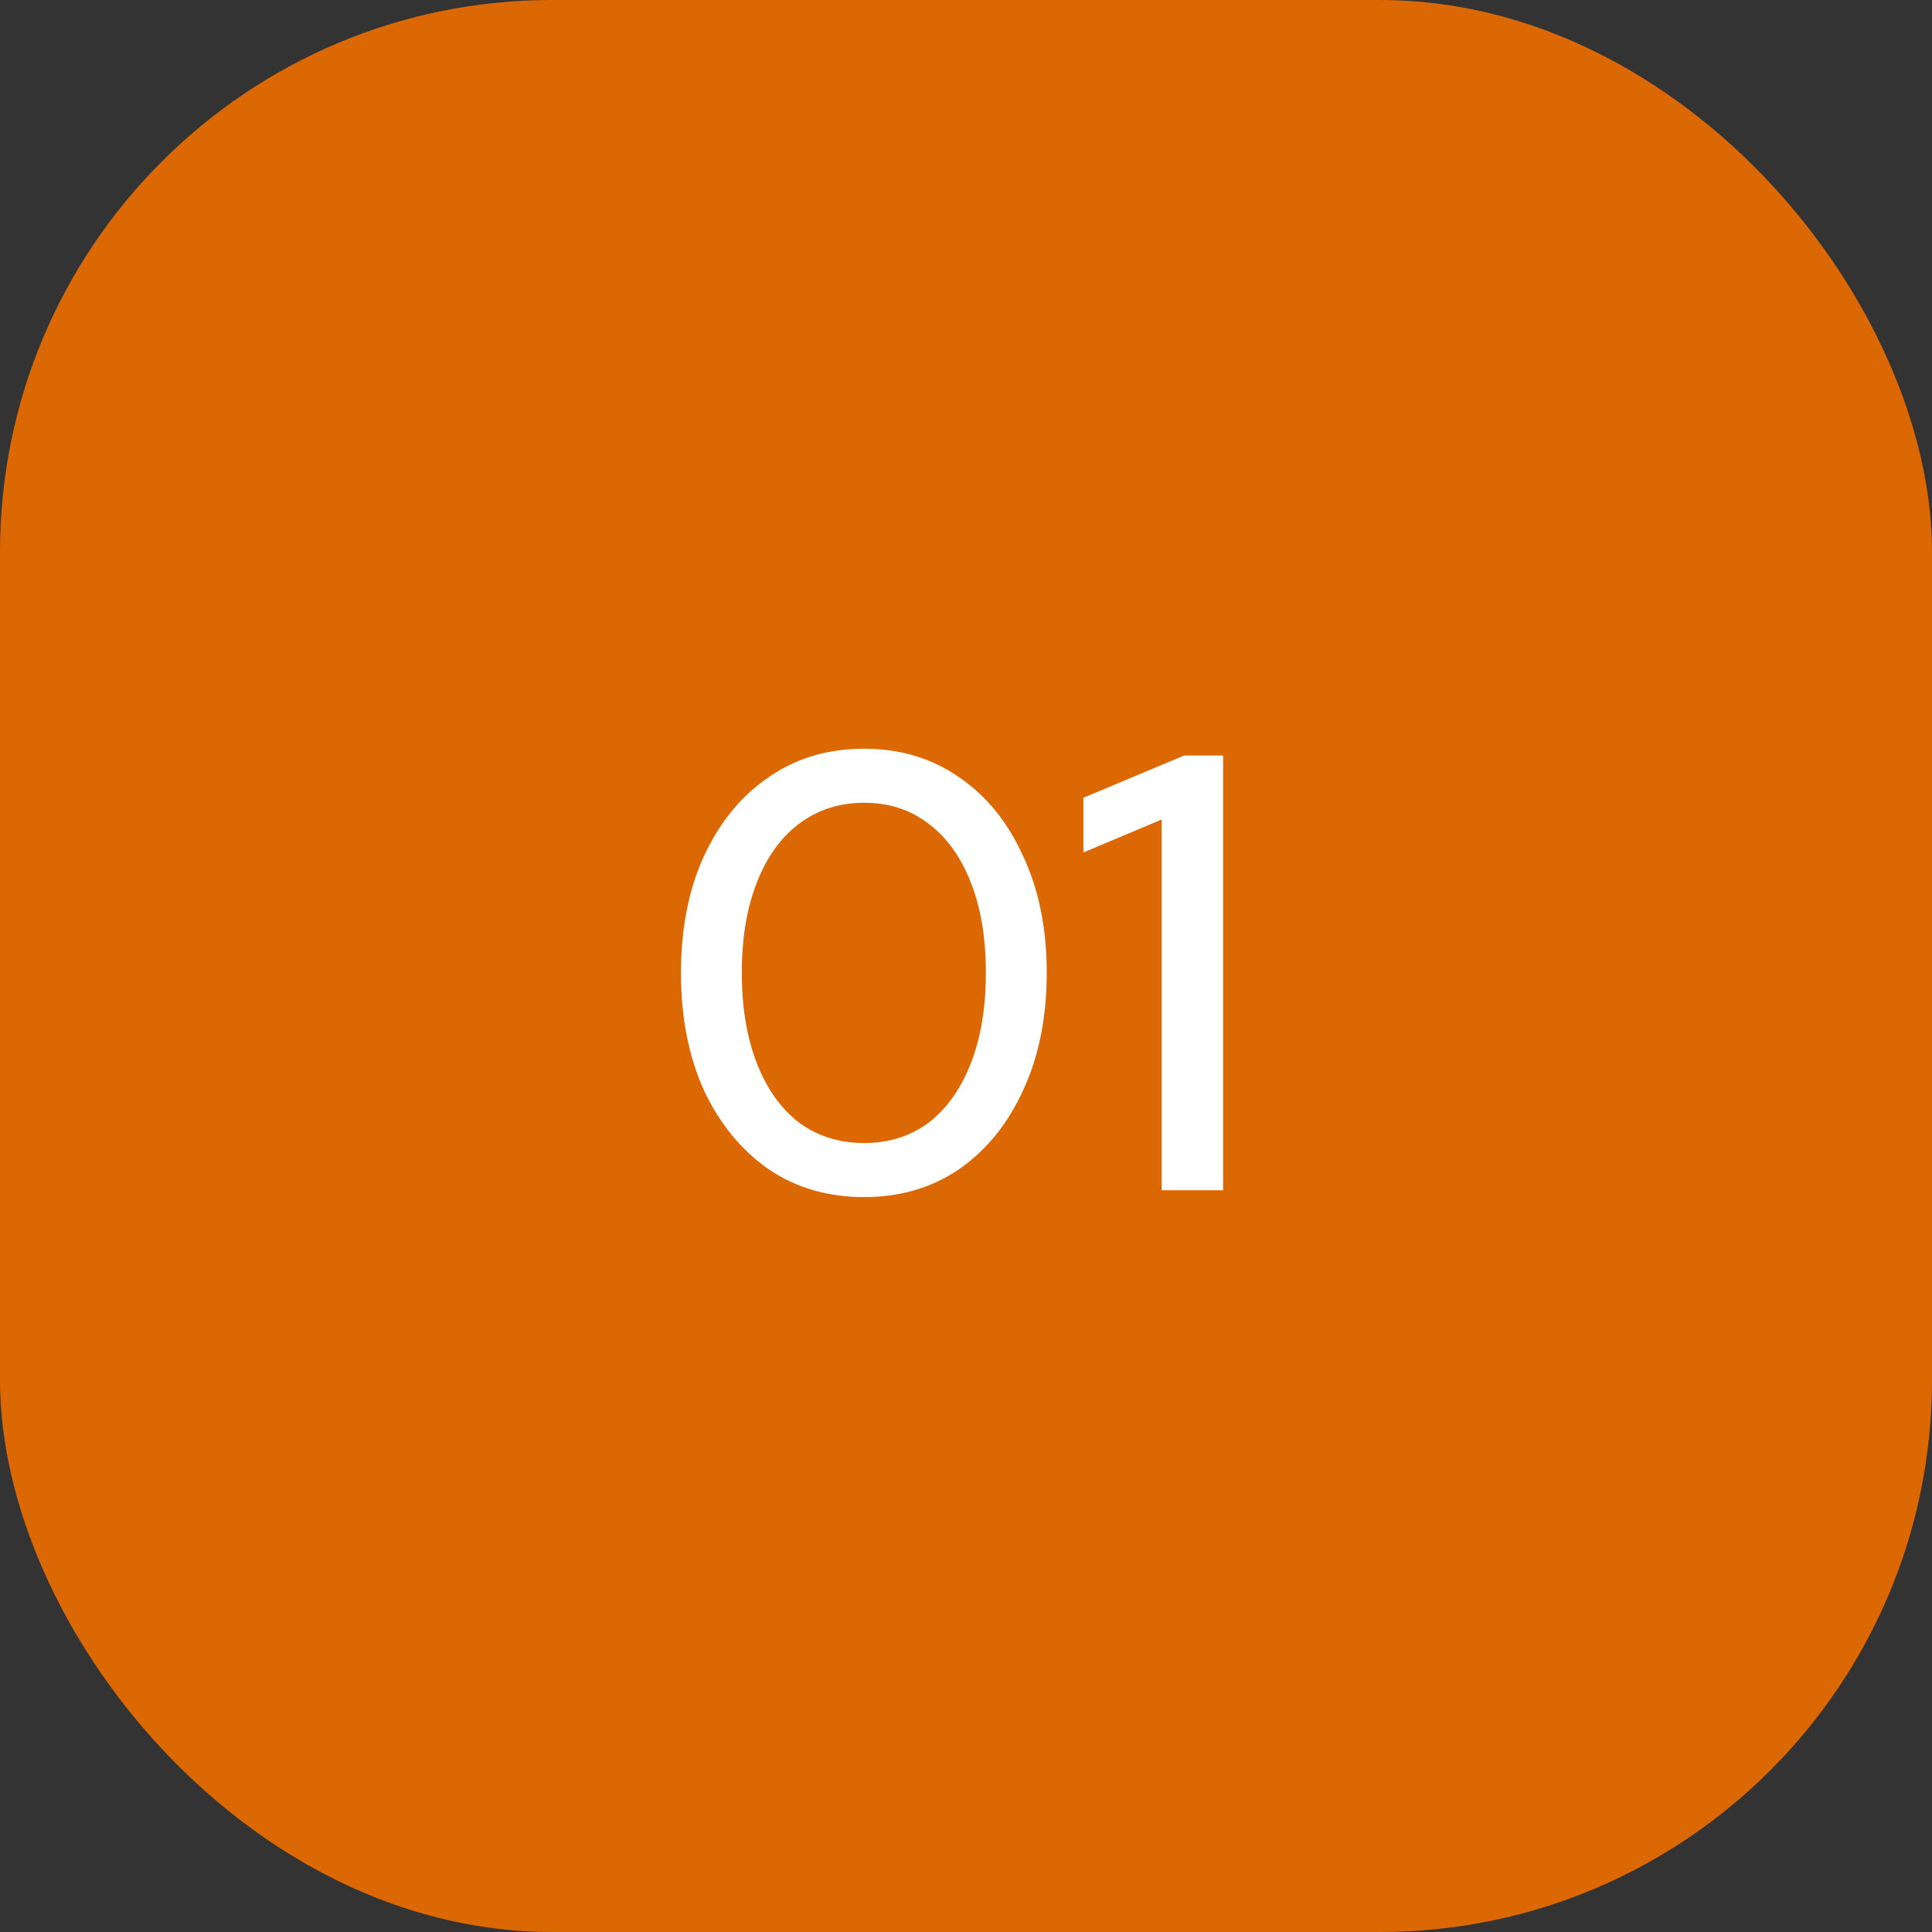 <svg xmlns="http://www.w3.org/2000/svg" width="56" height="56" viewBox="0 0 56 56" fill="none"><rect x="0" y="0" width="56" height="56" fill="#333333" stroke="none"/><rect width="56" height="56" rx="16" fill="#DC6803"></rect><path d="M25.048 34.698C23.992 34.698 23.068 34.428 22.276 33.888C21.484 33.336 20.86 32.574 20.404 31.602C19.96 30.618 19.738 29.484 19.738 28.2C19.738 26.916 19.96 25.788 20.404 24.816C20.86 23.832 21.484 23.07 22.276 22.53C23.068 21.978 23.992 21.702 25.048 21.702C26.092 21.702 27.01 21.978 27.802 22.53C28.594 23.07 29.212 23.832 29.656 24.816C30.112 25.788 30.34 26.916 30.34 28.2C30.34 29.484 30.112 30.618 29.656 31.602C29.212 32.574 28.594 33.336 27.802 33.888C27.01 34.428 26.092 34.698 25.048 34.698ZM25.048 33.132C25.768 33.132 26.392 32.934 26.92 32.538C27.448 32.13 27.856 31.554 28.144 30.81C28.432 30.066 28.576 29.196 28.576 28.2C28.576 27.192 28.432 26.322 28.144 25.59C27.856 24.846 27.448 24.276 26.92 23.88C26.392 23.472 25.768 23.268 25.048 23.268C24.328 23.268 23.698 23.472 23.158 23.88C22.63 24.276 22.222 24.846 21.934 25.59C21.646 26.322 21.502 27.192 21.502 28.2C21.502 29.196 21.646 30.066 21.934 30.81C22.222 31.554 22.63 32.13 23.158 32.538C23.698 32.934 24.328 33.132 25.048 33.132ZM33.671 34.5V23.754L31.403 24.708V23.124L34.319 21.9H35.453V34.5H33.671Z" fill="white"></path></svg>